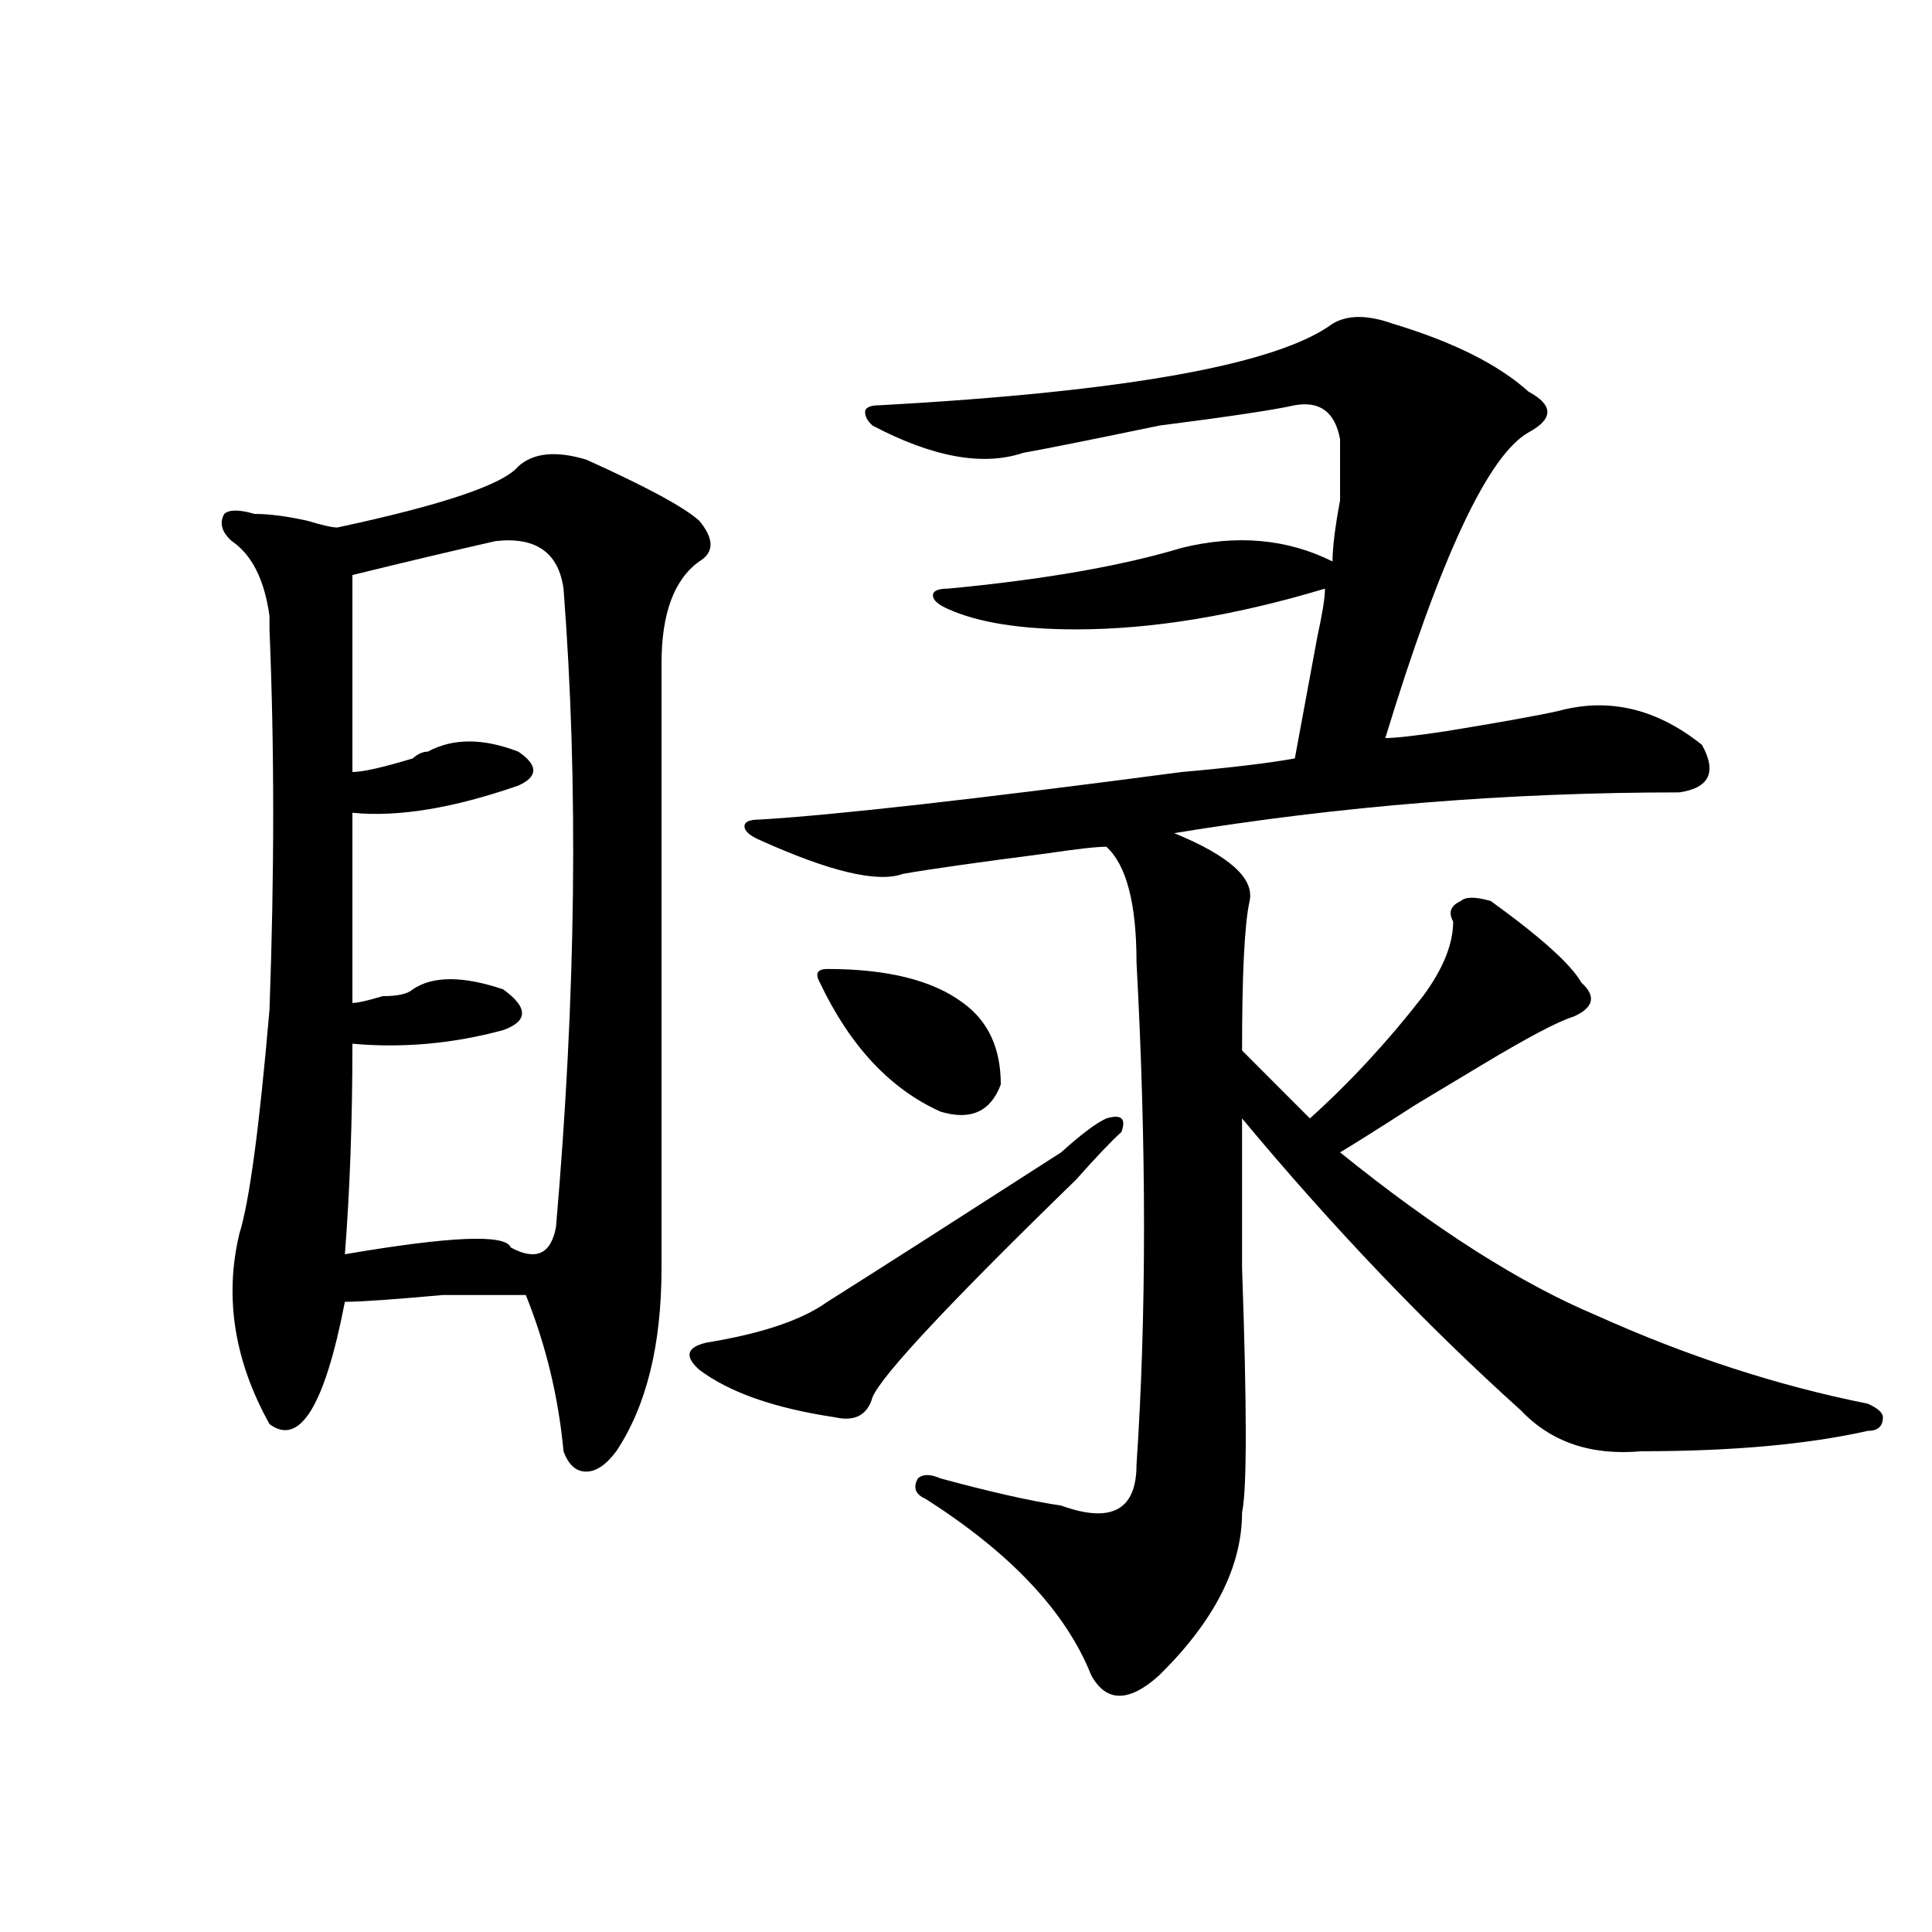 <?xml version="1.0" encoding="utf-8"?>
<!-- Generator: Adobe Illustrator 16.0.0, SVG Export Plug-In . SVG Version: 6.00 Build 0)  -->
<!DOCTYPE svg PUBLIC "-//W3C//DTD SVG 1.1//EN" "http://www.w3.org/Graphics/SVG/1.1/DTD/svg11.dtd">
<svg version="1.1" id="图层_1" xmlns="http://www.w3.org/2000/svg" xmlns:xlink="http://www.w3.org/1999/xlink" x="0px" y="0px"
	 width="1000px" height="1000px" viewBox="0 0 1000 1000" enable-background="new 0 0 1000 1000" xml:space="preserve">
<path d="M268.262,241.39c7.805-7.031,19.512-8.185,35.121-3.516c31.219,14.063,50.73,24.609,58.535,31.641
	c7.805,9.393,7.805,16.425,0,21.094c-13.048,9.393-19.512,26.971-19.512,52.734c0,117.224,0,221.484,0,312.891
	c0,39.88-7.805,71.521-23.414,94.922c-5.243,7.031-10.426,10.547-15.609,10.547c-5.243,0-9.146-3.516-11.707-10.547
	c-2.621-28.125-9.146-55.042-19.512-80.859c-5.243,0-19.512,0-42.925,0c-26.036,2.362-42.926,3.516-50.73,3.516
	c-10.426,53.943-23.414,75.037-39.023,63.281c-18.231-32.794-23.414-65.588-15.609-98.438c5.183-16.37,10.366-55.042,15.609-116.016
	c2.561-70.313,2.561-135.901,0-196.875c0-2.307,0-4.669,0-7.031c-2.622-18.732-9.146-31.641-19.512-38.672
	c-5.244-4.669-6.524-9.338-3.902-14.063c2.561-2.307,7.805-2.307,15.609,0c7.805,0,16.89,1.208,27.316,3.516
	c7.805,2.362,12.988,3.516,15.609,3.516C229.239,261.331,260.457,250.784,268.262,241.39z M256.555,280.062
	c-20.853,4.724-45.547,10.547-74.144,17.578c0,32.849,0,66.797,0,101.953c5.183,0,15.609-2.307,31.219-7.031
	c2.561-2.307,5.183-3.516,7.805-3.516c12.988-7.031,28.597-7.031,46.828,0c10.366,7.031,10.366,12.909,0,17.578
	c-33.84,11.755-62.437,16.425-85.851,14.063c0,37.518,0,70.313,0,98.438c2.561,0,7.805-1.154,15.609-3.516
	c7.805,0,12.988-1.154,15.609-3.516c10.366-7.031,25.975-7.031,46.828,0c12.988,9.393,12.988,16.425,0,21.094
	c-26.035,7.031-52.071,9.393-78.046,7.031c0,39.88-1.341,76.19-3.902,108.984c54.633-9.338,83.23-10.547,85.851-3.516
	c12.988,7.031,20.793,3.516,23.414-10.547c10.366-119.531,11.707-229.669,3.902-330.469
	C289.055,285.94,277.348,277.755,256.555,280.062z M580.449,585.922c-5.243,4.724-13.048,12.909-23.414,24.609
	c-65.059,63.281-100.18,100.8-105.363,112.5c-2.621,9.393-9.146,12.909-19.512,10.547c-31.219-4.669-54.633-12.854-70.242-24.609
	c-7.805-7.031-6.523-11.7,3.902-14.063c28.598-4.669,49.39-11.7,62.438-21.094c25.976-16.37,66.34-42.188,120.973-77.344
	c10.366-9.338,18.171-15.216,23.414-17.578C580.449,576.583,583.011,578.89,580.449,585.922z M689.715,167.562
	c7.805-4.669,18.171-4.669,31.219,0c31.219,9.393,54.633,21.094,70.242,35.156c12.988,7.031,12.988,14.063,0,21.094
	c-20.853,11.755-45.547,64.49-74.145,158.203c5.184,0,15.609-1.154,31.219-3.516c28.598-4.669,48.109-8.185,58.535-10.547
	c25.976-7.031,50.73-1.154,74.145,17.578c7.805,14.063,3.902,22.302-11.707,24.609c-88.473,0-175.605,7.031-261.457,21.094
	c28.598,11.755,41.585,23.456,39.023,35.156c-2.621,11.755-3.902,37.518-3.902,77.344l35.121,35.156
	c20.793-18.732,40.305-39.825,58.535-63.281c10.366-14.063,15.609-26.917,15.609-38.672c-2.621-4.669-1.341-8.185,3.902-10.547
	c2.562-2.307,7.805-2.307,15.609,0c25.976,18.787,41.585,32.849,46.828,42.188c7.805,7.031,6.464,12.909-3.902,17.578
	c-7.805,2.362-23.414,10.547-46.828,24.609c-7.805,4.724-19.512,11.755-35.121,21.094c-18.23,11.755-31.219,19.94-39.023,24.609
	c49.39,39.88,93.656,68.005,132.68,84.375c46.828,21.094,93.656,36.365,140.484,45.703c5.184,2.362,7.805,4.724,7.805,7.031
	c0,4.724-2.621,7.031-7.805,7.031c-31.219,7.031-70.242,10.547-117.07,10.547c-26.035,2.362-46.828-4.669-62.438-21.094
	c-49.449-44.495-97.559-94.922-144.387-151.172c0,16.425,0,42.188,0,77.344c2.562,72.675,2.562,114.862,0,126.563
	c0,28.125-14.328,56.25-42.926,84.375c-15.609,14.063-27.316,14.063-35.121,0c-13.048-32.849-41.645-63.281-85.852-91.406
	c-5.243-2.307-6.523-5.823-3.902-10.547c2.562-2.307,6.464-2.307,11.707,0c25.976,7.031,46.828,11.755,62.438,14.063
	c25.976,9.393,39.023,2.362,39.023-21.094c5.184-77.344,5.184-164.026,0-260.156c0-30.432-5.243-50.372-15.609-59.766
	c-5.243,0-15.609,1.208-31.219,3.516c-36.462,4.724-61.156,8.24-74.145,10.547c-13.048,4.724-37.742-1.154-74.145-17.578
	c-5.243-2.307-7.805-4.669-7.805-7.031c0-2.307,2.562-3.516,7.805-3.516c39.023-2.307,111.827-10.547,218.531-24.609
	c25.976-2.307,45.487-4.669,58.535-7.031c2.562-14.063,6.464-35.156,11.707-63.281c2.562-11.7,3.902-19.885,3.902-24.609
	c-46.828,14.063-89.754,21.094-128.777,21.094c-28.657,0-50.73-3.516-66.34-10.547c-5.243-2.307-7.805-4.669-7.805-7.031
	c0-2.307,2.562-3.516,7.805-3.516c49.39-4.669,89.754-11.7,120.973-21.094c28.598-7.031,54.633-4.669,78.047,7.031
	c0-7.031,1.281-17.578,3.902-31.641c0-16.37,0-26.917,0-31.641c-2.621-14.063-10.426-19.885-23.414-17.578
	c-10.426,2.362-33.84,5.878-70.242,10.547c-33.84,7.031-57.254,11.755-70.242,14.063c-20.853,7.031-46.828,2.362-78.047-14.063
	c-2.621-2.307-3.902-4.669-3.902-7.031c0-2.307,2.562-3.516,7.805-3.516C583.011,202.719,661.058,188.656,689.715,167.562z
	 M428.258,501.547c31.219,0,54.633,5.878,70.242,17.578c12.988,9.393,19.512,23.456,19.512,42.188
	c-5.243,14.063-15.609,18.787-31.219,14.063c-26.035-11.7-46.828-33.948-62.438-66.797
	C421.734,503.909,423.015,501.547,428.258,501.547z"/>
</svg>
